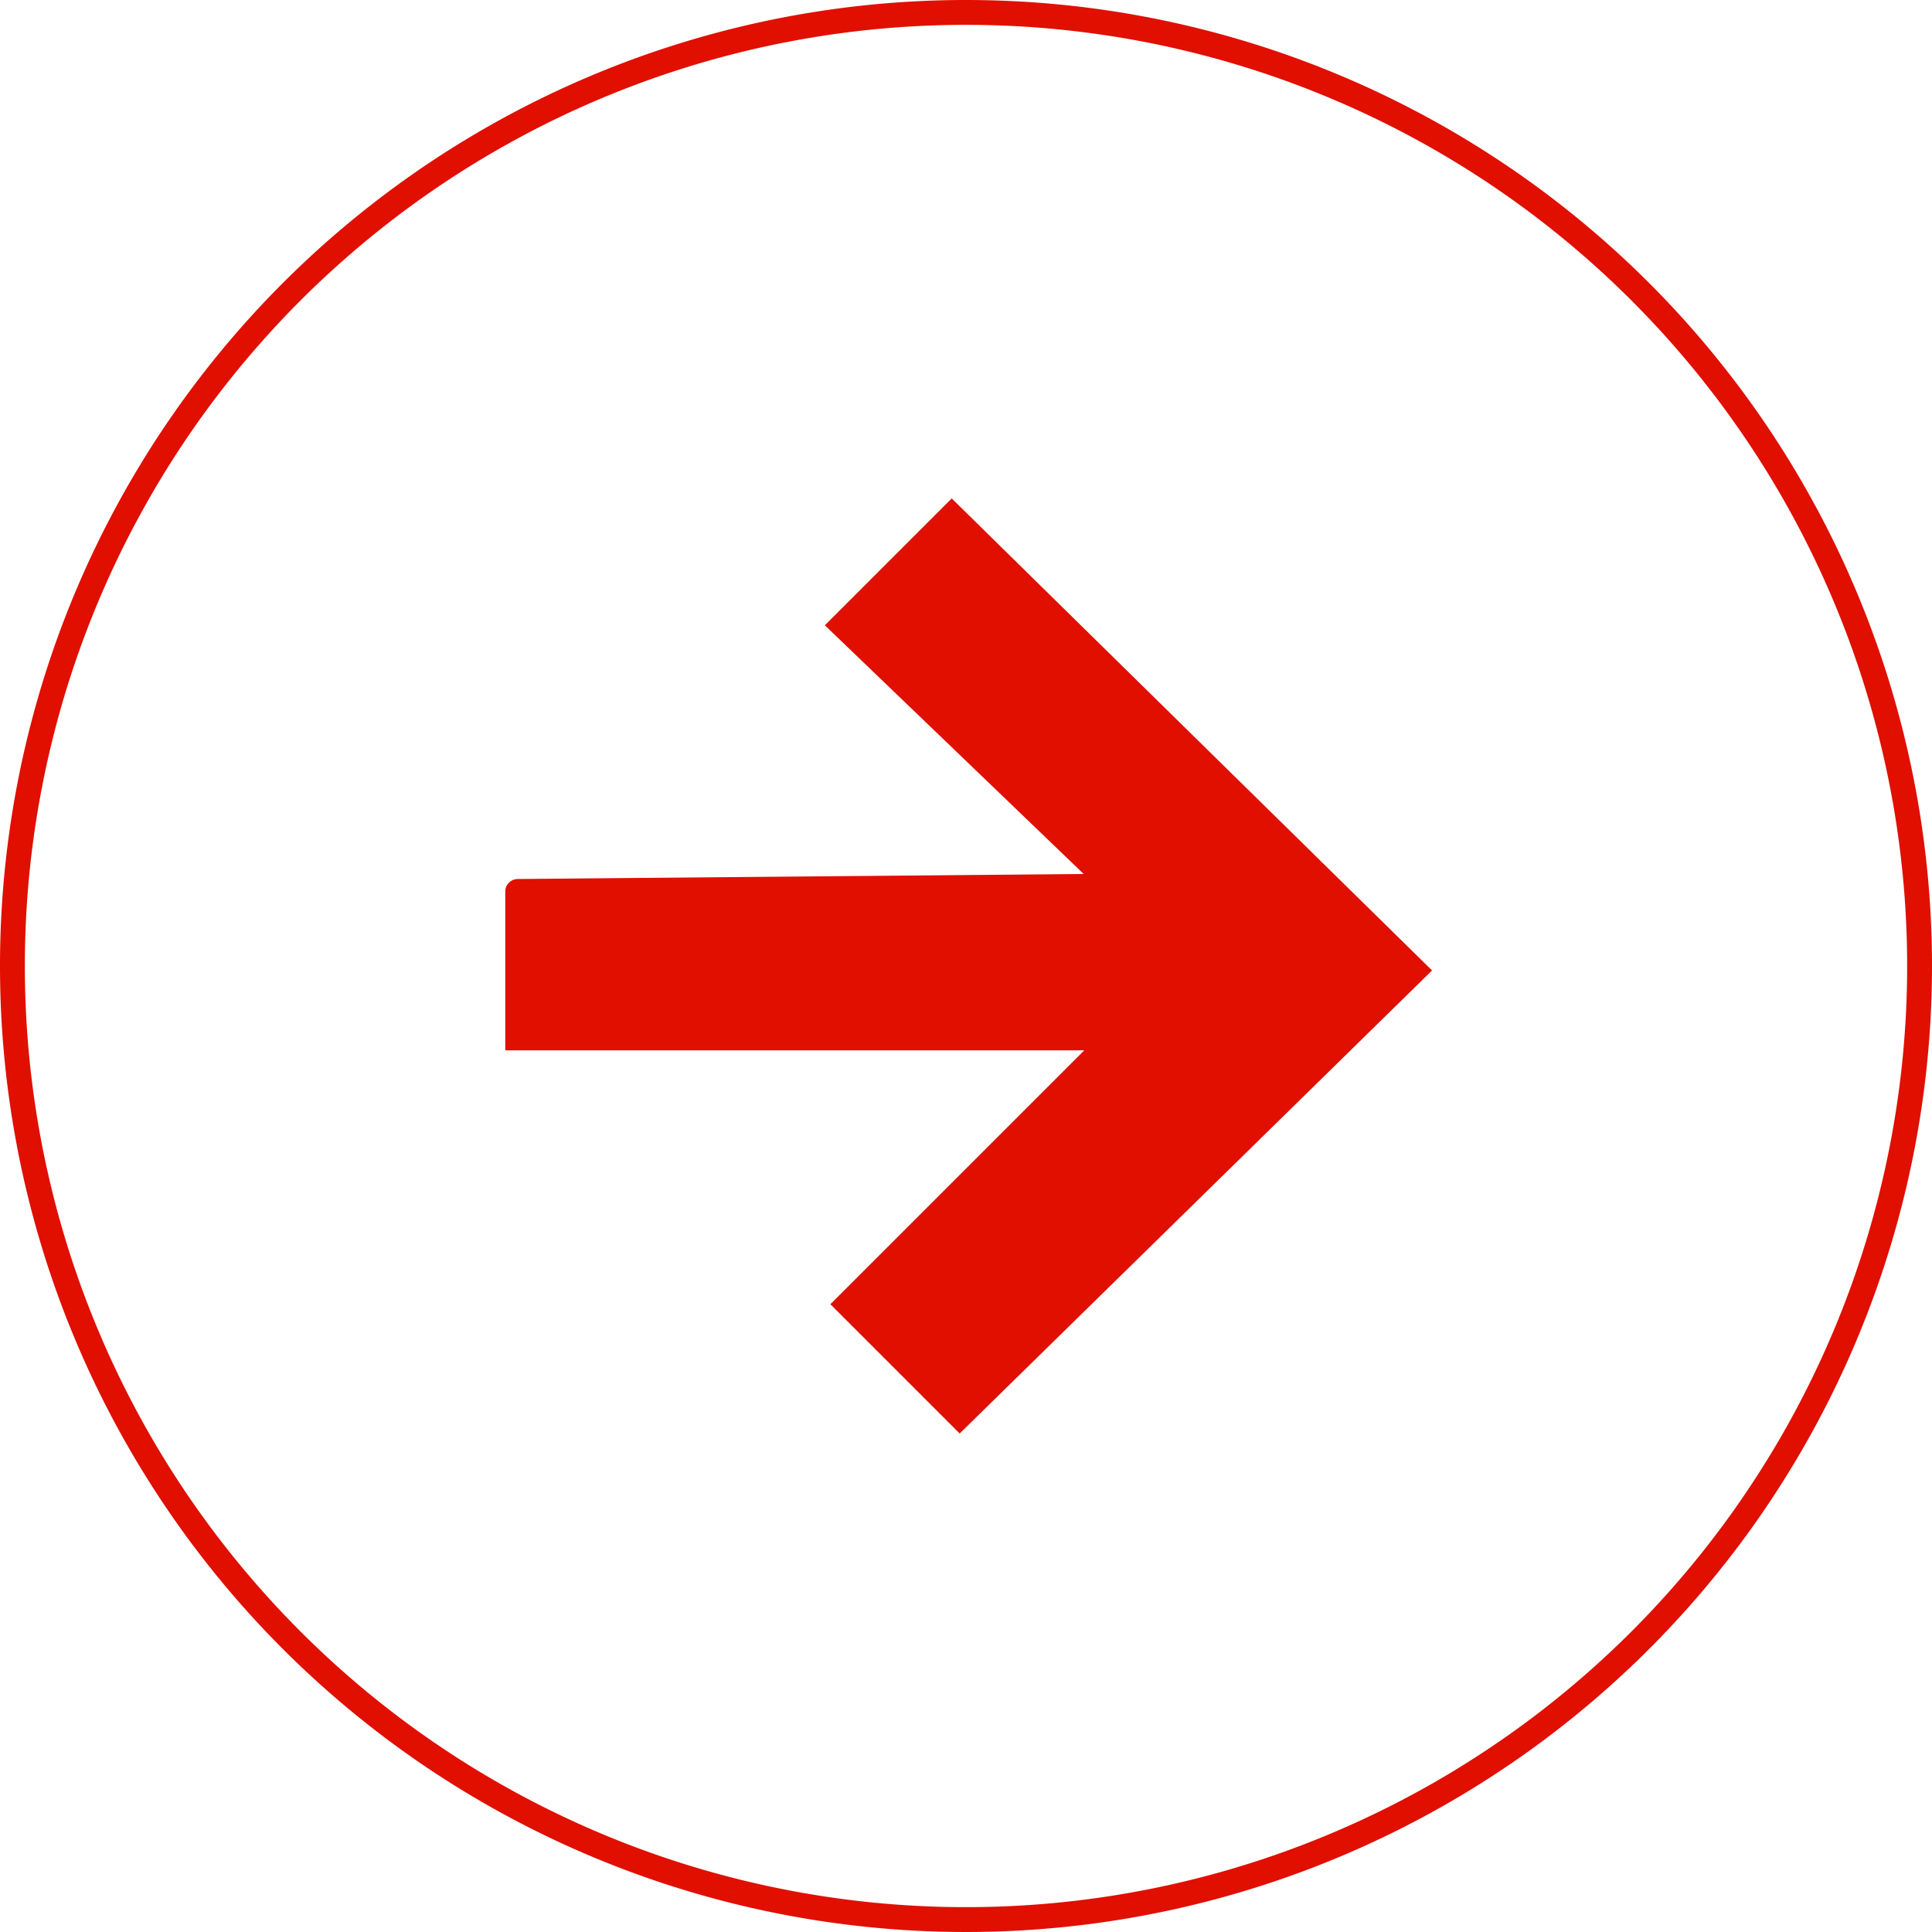<svg xmlns="http://www.w3.org/2000/svg" width="155.516" height="155.516" viewBox="0 0 155.516 155.516">
  <g id="Arrow" transform="translate(154.516 1) rotate(90)">
    <path id="Path_46" data-name="Path 46" d="M30.228,72.172H42.017V24.152L63.454,45.59l9-9L36.586,0,0,37.231,8.789,46.02,29.8,24.152S30.228,72.6,30.228,72.172Z" transform="translate(40.529 40.671)" fill="#e00f00" stroke="#e00f00" stroke-miterlimit="10" stroke-width="2"/>
    <path id="Path_73" data-name="Path 73" d="M76.758,153.516A76.758,76.758,0,1,0,0,76.758,76.758,76.758,0,0,0,76.758,153.516Z" transform="translate(0 0)" fill="none" stroke="#e00f00" stroke-width="2"/>
  </g>
</svg>
